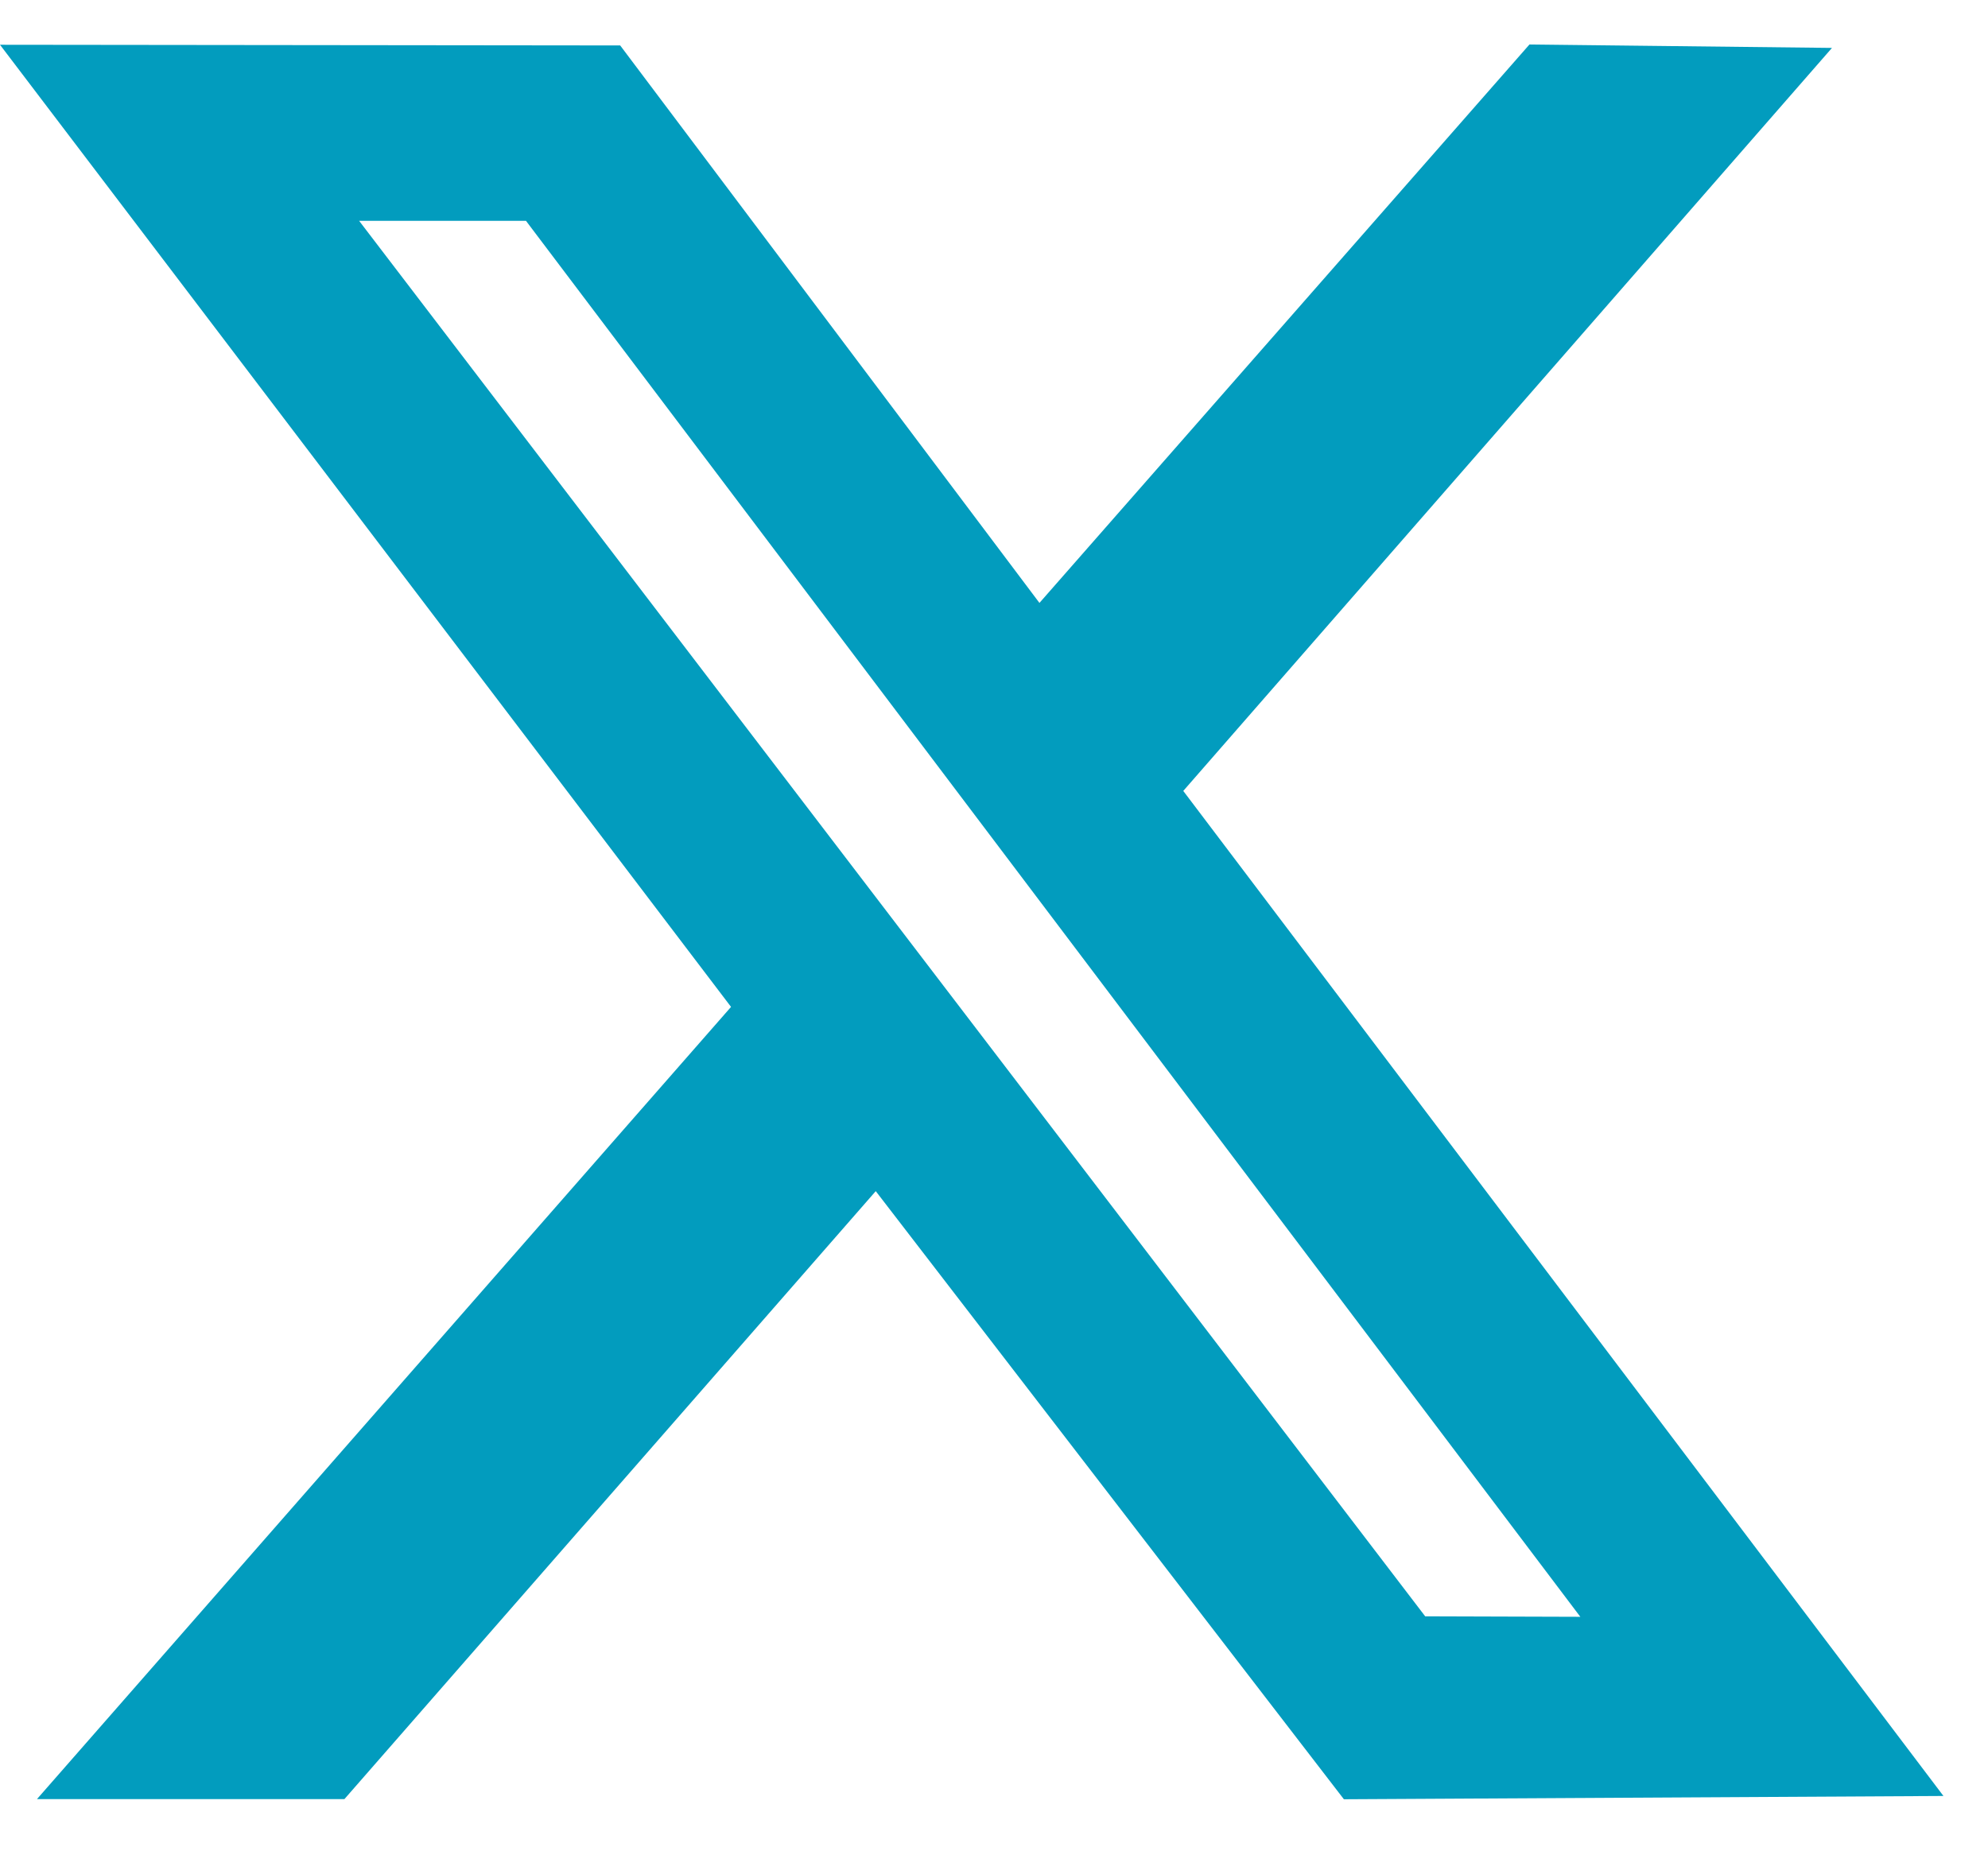 <svg width="29" height="27" viewBox="0 0 29 27" fill="none" xmlns="http://www.w3.org/2000/svg">
<path fill-rule="evenodd" clip-rule="evenodd" d="M10.664 14.69L0.539 26.248H5.024L12.775 17.378L19.604 26.25L28.35 26.202L17.261 11.539L26.724 0.699L22.311 0.649L15.163 8.796L9.047 0.663L0 0.653L10.664 14.69ZM23.053 23.588L20.79 23.581L5.239 3.222H7.673L23.053 23.588Z" fill="#029CBE"/>
</svg>
